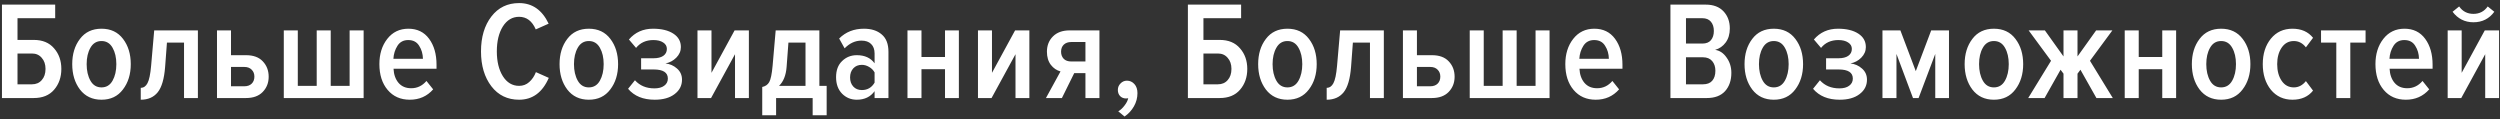 <svg width="357" height="17" viewBox="0 0 357 17" fill="none" xmlns="http://www.w3.org/2000/svg">
<rect x="0" y="0" width="357" height="17" fill="#333333" stroke="none"/>
<path d="M0.28 0.66H7.88V2.6H2.5V5.7H4.82C6.073 5.7 7.04 6.1 7.72 6.9C8.413 7.687 8.76 8.667 8.76 9.84C8.76 11.027 8.413 12.02 7.72 12.82C7.04 13.607 6.073 14 4.82 14H0.28V0.66ZM4.56 7.64H2.5V12.04H4.56C5.147 12.04 5.613 11.84 5.96 11.44C6.32 11.04 6.5 10.507 6.5 9.84C6.5 9.187 6.32 8.66 5.96 8.26C5.613 7.847 5.147 7.64 4.56 7.64ZM17.554 12.78C16.821 13.753 15.801 14.24 14.494 14.24C13.187 14.24 12.161 13.753 11.414 12.78C10.681 11.807 10.314 10.6 10.314 9.16C10.314 7.72 10.681 6.52 11.414 5.56C12.147 4.587 13.174 4.1 14.494 4.1C15.814 4.1 16.841 4.587 17.574 5.56C18.307 6.52 18.674 7.72 18.674 9.16C18.674 10.6 18.301 11.807 17.554 12.78ZM12.914 11.52C13.274 12.16 13.801 12.48 14.494 12.48C15.187 12.48 15.714 12.16 16.074 11.52C16.434 10.88 16.614 10.093 16.614 9.16C16.614 8.227 16.434 7.447 16.074 6.82C15.714 6.18 15.187 5.86 14.494 5.86C13.801 5.86 13.274 6.18 12.914 6.82C12.554 7.447 12.374 8.227 12.374 9.16C12.374 10.093 12.554 10.88 12.914 11.52ZM20.099 14.24V12.54C20.513 12.54 20.833 12.32 21.059 11.88C21.299 11.44 21.473 10.613 21.579 9.4L22.02 4.34H28.259V14H26.279V6.08H23.84L23.579 9.56C23.446 11.267 23.093 12.473 22.52 13.18C21.946 13.887 21.14 14.24 20.099 14.24ZM30.987 4.34H32.987V7.88H35.127C36.18 7.88 36.98 8.173 37.527 8.76C38.087 9.347 38.367 10.08 38.367 10.96C38.367 11.827 38.08 12.553 37.507 13.14C36.947 13.713 36.153 14 35.127 14H30.987V4.34ZM34.887 9.56H32.987V12.32H34.887C35.34 12.32 35.693 12.193 35.947 11.94C36.2 11.687 36.327 11.353 36.327 10.94C36.327 10.54 36.2 10.213 35.947 9.96C35.693 9.693 35.34 9.56 34.887 9.56ZM49.926 4.34H51.926V14H40.526V4.34H42.526V12.26H45.226V4.34H47.226V12.26H49.926V4.34ZM58.516 14.24C57.196 14.24 56.142 13.773 55.356 12.84C54.569 11.907 54.176 10.68 54.176 9.16C54.176 7.72 54.549 6.52 55.296 5.56C56.056 4.587 57.062 4.1 58.316 4.1C59.582 4.1 60.569 4.58 61.276 5.54C61.982 6.5 62.336 7.733 62.336 9.24V9.82H56.196C56.236 10.647 56.476 11.32 56.916 11.84C57.356 12.347 57.956 12.6 58.716 12.6C59.582 12.6 60.309 12.253 60.896 11.56L61.856 12.76C60.989 13.747 59.876 14.24 58.516 14.24ZM60.396 8.4C60.382 7.693 60.202 7.073 59.856 6.54C59.522 5.993 59.002 5.72 58.296 5.72C57.616 5.72 57.102 5.993 56.756 6.54C56.409 7.087 56.216 7.707 56.176 8.4H60.396ZM74.127 14.24C72.473 14.24 71.153 13.6 70.167 12.32C69.18 11.027 68.687 9.367 68.687 7.34C68.687 5.3 69.18 3.64 70.167 2.36C71.153 1.08 72.473 0.44 74.127 0.44C76.007 0.44 77.413 1.42 78.347 3.38L76.507 4.2C75.987 3 75.193 2.4 74.127 2.4C73.167 2.4 72.393 2.86 71.807 3.78C71.233 4.7 70.947 5.887 70.947 7.34C70.947 8.78 71.233 9.96 71.807 10.88C72.393 11.8 73.167 12.26 74.127 12.26C74.687 12.26 75.167 12.08 75.567 11.72C75.98 11.36 76.3 10.887 76.527 10.3L78.367 11.12C77.46 13.2 76.047 14.24 74.127 14.24ZM87.144 12.78C86.411 13.753 85.391 14.24 84.084 14.24C82.778 14.24 81.751 13.753 81.004 12.78C80.271 11.807 79.904 10.6 79.904 9.16C79.904 7.72 80.271 6.52 81.004 5.56C81.737 4.587 82.764 4.1 84.084 4.1C85.404 4.1 86.431 4.587 87.164 5.56C87.897 6.52 88.264 7.72 88.264 9.16C88.264 10.6 87.891 11.807 87.144 12.78ZM82.504 11.52C82.864 12.16 83.391 12.48 84.084 12.48C84.778 12.48 85.304 12.16 85.664 11.52C86.024 10.88 86.204 10.093 86.204 9.16C86.204 8.227 86.024 7.447 85.664 6.82C85.304 6.18 84.778 5.86 84.084 5.86C83.391 5.86 82.864 6.18 82.504 6.82C82.144 7.447 81.964 8.227 81.964 9.16C81.964 10.093 82.144 10.88 82.504 11.52ZM93.49 14.24C91.837 14.24 90.57 13.72 89.69 12.68L90.67 11.46C91.363 12.233 92.29 12.62 93.45 12.62C94.05 12.62 94.516 12.493 94.85 12.24C95.197 11.987 95.37 11.647 95.37 11.22C95.37 10.353 94.697 9.92 93.35 9.92H91.55V8.32H93.31C93.91 8.32 94.376 8.207 94.71 7.98C95.056 7.74 95.23 7.407 95.23 6.98C95.23 6.593 95.05 6.287 94.69 6.06C94.343 5.833 93.883 5.72 93.31 5.72C92.257 5.72 91.43 6.093 90.83 6.84L89.81 5.64C90.69 4.613 91.837 4.1 93.25 4.1C94.463 4.1 95.43 4.333 96.15 4.8C96.87 5.267 97.23 5.907 97.23 6.72C97.23 7.293 97.01 7.8 96.57 8.24C96.143 8.667 95.63 8.94 95.03 9.06C95.656 9.127 96.203 9.367 96.67 9.78C97.15 10.193 97.39 10.727 97.39 11.38C97.39 12.22 97.037 12.907 96.33 13.44C95.636 13.973 94.69 14.24 93.49 14.24ZM101.54 14H99.6V4.34H101.6V10.4L104.9 4.34H106.94V14H104.96V7.74L101.54 14ZM108.847 16.46V12.42C109.301 12.327 109.634 12.093 109.847 11.72C110.061 11.347 110.221 10.573 110.327 9.4L110.767 4.34H117.007V12.26H118.047V16.46H116.047V14H110.827V16.46H108.847ZM112.587 6.08L112.327 9.56C112.234 10.76 111.874 11.66 111.247 12.26H115.027V6.08H112.587ZM126.871 14H124.891V13.02C124.304 13.833 123.457 14.24 122.351 14.24C121.524 14.24 120.824 13.953 120.251 13.38C119.677 12.793 119.391 12.007 119.391 11.02C119.391 10.033 119.677 9.267 120.251 8.72C120.824 8.16 121.524 7.88 122.351 7.88C123.484 7.88 124.331 8.267 124.891 9.04V7.64C124.891 7.053 124.724 6.6 124.391 6.28C124.071 5.96 123.611 5.8 123.011 5.8C122.131 5.8 121.331 6.167 120.611 6.9L119.831 5.5C120.764 4.567 121.944 4.1 123.371 4.1C124.437 4.1 125.284 4.373 125.911 4.92C126.551 5.453 126.871 6.28 126.871 7.4V14ZM123.071 12.86C123.871 12.86 124.477 12.507 124.891 11.8V10.34C124.704 10.007 124.444 9.747 124.111 9.56C123.777 9.36 123.431 9.26 123.071 9.26C122.564 9.26 122.157 9.427 121.851 9.76C121.544 10.093 121.391 10.527 121.391 11.06C121.391 11.593 121.544 12.027 121.851 12.36C122.157 12.693 122.564 12.86 123.071 12.86ZM131.587 14H129.587V4.34H131.587V8.14H134.947V4.34H136.927V14H134.947V9.88H131.587V14ZM141.594 14H139.654V4.34H141.654V10.4L144.954 4.34H146.994V14H145.014V7.74L141.594 14ZM151.641 14H149.361L151.441 10.2C150.894 10.053 150.434 9.74 150.061 9.26C149.687 8.767 149.501 8.14 149.501 7.38C149.501 6.5 149.787 5.773 150.361 5.2C150.934 4.627 151.727 4.34 152.741 4.34H157.001V14H155.001V10.44H153.401L151.641 14ZM152.981 8.78H155.001V6H152.981C152.527 6 152.167 6.127 151.901 6.38C151.647 6.633 151.521 6.967 151.521 7.38C151.521 7.793 151.647 8.133 151.901 8.4C152.154 8.653 152.514 8.78 152.981 8.78ZM162.429 13.3C162.429 13.967 162.262 14.593 161.929 15.18C161.596 15.767 161.149 16.253 160.589 16.64L159.689 15.9C160.022 15.7 160.322 15.42 160.589 15.06C160.869 14.7 161.042 14.353 161.109 14.02C161.029 14.047 160.922 14.06 160.789 14.06C160.456 14.06 160.176 13.947 159.949 13.72C159.736 13.493 159.629 13.2 159.629 12.84C159.629 12.48 159.756 12.173 160.009 11.92C160.262 11.653 160.569 11.52 160.929 11.52C161.342 11.52 161.696 11.68 161.989 12C162.282 12.32 162.429 12.753 162.429 13.3ZM169.631 0.66H177.231V2.6H171.851V5.7H174.171C175.424 5.7 176.391 6.1 177.071 6.9C177.764 7.687 178.111 8.667 178.111 9.84C178.111 11.027 177.764 12.02 177.071 12.82C176.391 13.607 175.424 14 174.171 14H169.631V0.66ZM173.911 7.64H171.851V12.04H173.911C174.498 12.04 174.964 11.84 175.311 11.44C175.671 11.04 175.851 10.507 175.851 9.84C175.851 9.187 175.671 8.66 175.311 8.26C174.964 7.847 174.498 7.64 173.911 7.64ZM186.905 12.78C186.172 13.753 185.152 14.24 183.845 14.24C182.538 14.24 181.512 13.753 180.765 12.78C180.032 11.807 179.665 10.6 179.665 9.16C179.665 7.72 180.032 6.52 180.765 5.56C181.498 4.587 182.525 4.1 183.845 4.1C185.165 4.1 186.192 4.587 186.925 5.56C187.658 6.52 188.025 7.72 188.025 9.16C188.025 10.6 187.652 11.807 186.905 12.78ZM182.265 11.52C182.625 12.16 183.152 12.48 183.845 12.48C184.538 12.48 185.065 12.16 185.425 11.52C185.785 10.88 185.965 10.093 185.965 9.16C185.965 8.227 185.785 7.447 185.425 6.82C185.065 6.18 184.538 5.86 183.845 5.86C183.152 5.86 182.625 6.18 182.265 6.82C181.905 7.447 181.725 8.227 181.725 9.16C181.725 10.093 181.905 10.88 182.265 11.52ZM189.451 14.24V12.54C189.864 12.54 190.184 12.32 190.411 11.88C190.651 11.44 190.824 10.613 190.931 9.4L191.371 4.34H197.611V14H195.631V6.08H193.191L192.931 9.56C192.797 11.267 192.444 12.473 191.871 13.18C191.297 13.887 190.491 14.24 189.451 14.24ZM200.338 4.34H202.338V7.88H204.478C205.531 7.88 206.331 8.173 206.878 8.76C207.438 9.347 207.718 10.08 207.718 10.96C207.718 11.827 207.431 12.553 206.858 13.14C206.298 13.713 205.504 14 204.478 14H200.338V4.34ZM204.238 9.56H202.338V12.32H204.238C204.691 12.32 205.044 12.193 205.298 11.94C205.551 11.687 205.678 11.353 205.678 10.94C205.678 10.54 205.551 10.213 205.298 9.96C205.044 9.693 204.691 9.56 204.238 9.56ZM219.277 4.34H221.277V14H209.877V4.34H211.877V12.26H214.577V4.34H216.577V12.26H219.277V4.34ZM227.867 14.24C226.547 14.24 225.494 13.773 224.707 12.84C223.92 11.907 223.527 10.68 223.527 9.16C223.527 7.72 223.9 6.52 224.647 5.56C225.407 4.587 226.414 4.1 227.667 4.1C228.934 4.1 229.92 4.58 230.627 5.54C231.334 6.5 231.687 7.733 231.687 9.24V9.82H225.547C225.587 10.647 225.827 11.32 226.267 11.84C226.707 12.347 227.307 12.6 228.067 12.6C228.934 12.6 229.66 12.253 230.247 11.56L231.207 12.76C230.34 13.747 229.227 14.24 227.867 14.24ZM229.747 8.4C229.734 7.693 229.554 7.073 229.207 6.54C228.874 5.993 228.354 5.72 227.647 5.72C226.967 5.72 226.454 5.993 226.107 6.54C225.76 7.087 225.567 7.707 225.527 8.4H229.747ZM243.738 14H238.538V0.66H243.578C244.671 0.66 245.518 0.98 246.118 1.62C246.718 2.26 247.018 3.073 247.018 4.06C247.018 4.873 246.818 5.547 246.418 6.08C246.031 6.6 245.531 6.947 244.918 7.12C245.571 7.213 246.118 7.58 246.558 8.22C247.011 8.847 247.238 9.573 247.238 10.4C247.238 11.48 246.938 12.353 246.338 13.02C245.738 13.673 244.871 14 243.738 14ZM243.098 6.22C243.644 6.22 244.051 6.06 244.318 5.74C244.598 5.407 244.738 4.967 244.738 4.42C244.738 3.873 244.598 3.433 244.318 3.1C244.038 2.767 243.631 2.6 243.098 2.6H240.758V6.22H243.098ZM243.178 12.04C243.764 12.04 244.204 11.873 244.498 11.54C244.804 11.193 244.958 10.713 244.958 10.1C244.958 9.54 244.804 9.08 244.498 8.72C244.191 8.36 243.751 8.18 243.178 8.18H240.758V12.04H243.178ZM256.359 12.78C255.625 13.753 254.605 14.24 253.299 14.24C251.992 14.24 250.965 13.753 250.219 12.78C249.485 11.807 249.119 10.6 249.119 9.16C249.119 7.72 249.485 6.52 250.219 5.56C250.952 4.587 251.979 4.1 253.299 4.1C254.619 4.1 255.645 4.587 256.379 5.56C257.112 6.52 257.479 7.72 257.479 9.16C257.479 10.6 257.105 11.807 256.359 12.78ZM251.719 11.52C252.079 12.16 252.605 12.48 253.299 12.48C253.992 12.48 254.519 12.16 254.879 11.52C255.239 10.88 255.419 10.093 255.419 9.16C255.419 8.227 255.239 7.447 254.879 6.82C254.519 6.18 253.992 5.86 253.299 5.86C252.605 5.86 252.079 6.18 251.719 6.82C251.359 7.447 251.179 8.227 251.179 9.16C251.179 10.093 251.359 10.88 251.719 11.52ZM262.704 14.24C261.051 14.24 259.784 13.72 258.904 12.68L259.884 11.46C260.578 12.233 261.504 12.62 262.664 12.62C263.264 12.62 263.731 12.493 264.064 12.24C264.411 11.987 264.584 11.647 264.584 11.22C264.584 10.353 263.911 9.92 262.564 9.92H260.764V8.32H262.524C263.124 8.32 263.591 8.207 263.924 7.98C264.271 7.74 264.444 7.407 264.444 6.98C264.444 6.593 264.264 6.287 263.904 6.06C263.558 5.833 263.098 5.72 262.524 5.72C261.471 5.72 260.644 6.093 260.044 6.84L259.024 5.64C259.904 4.613 261.051 4.1 262.464 4.1C263.678 4.1 264.644 4.333 265.364 4.8C266.084 5.267 266.444 5.907 266.444 6.72C266.444 7.293 266.224 7.8 265.784 8.24C265.358 8.667 264.844 8.94 264.244 9.06C264.871 9.127 265.418 9.367 265.884 9.78C266.364 10.193 266.604 10.727 266.604 11.38C266.604 12.22 266.251 12.907 265.544 13.44C264.851 13.973 263.904 14.24 262.704 14.24ZM278.315 14H276.355V7.7L273.975 14H273.175L270.815 7.7V14H268.815V4.34H271.375L273.575 10.16L275.775 4.34H278.315V14ZM287.79 12.78C287.057 13.753 286.037 14.24 284.73 14.24C283.423 14.24 282.397 13.753 281.65 12.78C280.917 11.807 280.55 10.6 280.55 9.16C280.55 7.72 280.917 6.52 281.65 5.56C282.383 4.587 283.41 4.1 284.73 4.1C286.05 4.1 287.077 4.587 287.81 5.56C288.543 6.52 288.91 7.72 288.91 9.16C288.91 10.6 288.537 11.807 287.79 12.78ZM283.15 11.52C283.51 12.16 284.037 12.48 284.73 12.48C285.423 12.48 285.95 12.16 286.31 11.52C286.67 10.88 286.85 10.093 286.85 9.16C286.85 8.227 286.67 7.447 286.31 6.82C285.95 6.18 285.423 5.86 284.73 5.86C284.037 5.86 283.51 6.18 283.15 6.82C282.79 7.447 282.61 8.227 282.61 9.16C282.61 10.093 282.79 10.88 283.15 11.52ZM291.968 14H289.628L292.888 8.68L289.688 4.34H292.008L294.668 8.06V4.34H296.668V8.06L299.328 4.34H301.648L298.448 8.68L301.708 14H299.368L297.088 9.96L296.668 10.52V14H294.668V10.52L294.248 9.96L291.968 14ZM305.41 14H303.41V4.34H305.41V8.14H308.77V4.34H310.75V14H308.77V9.88H305.41V14ZM320.237 12.78C319.504 13.753 318.484 14.24 317.177 14.24C315.871 14.24 314.844 13.753 314.097 12.78C313.364 11.807 312.997 10.6 312.997 9.16C312.997 7.72 313.364 6.52 314.097 5.56C314.831 4.587 315.857 4.1 317.177 4.1C318.497 4.1 319.524 4.587 320.257 5.56C320.991 6.52 321.357 7.72 321.357 9.16C321.357 10.6 320.984 11.807 320.237 12.78ZM315.597 11.52C315.957 12.16 316.484 12.48 317.177 12.48C317.871 12.48 318.397 12.16 318.757 11.52C319.117 10.88 319.297 10.093 319.297 9.16C319.297 8.227 319.117 7.447 318.757 6.82C318.397 6.18 317.871 5.86 317.177 5.86C316.484 5.86 315.957 6.18 315.597 6.82C315.237 7.447 315.057 8.227 315.057 9.16C315.057 10.093 315.237 10.88 315.597 11.52ZM330.303 12.94C329.61 13.807 328.63 14.24 327.363 14.24C326.096 14.24 325.07 13.767 324.283 12.82C323.51 11.86 323.123 10.64 323.123 9.16C323.123 7.68 323.51 6.467 324.283 5.52C325.056 4.573 326.083 4.1 327.363 4.1C328.63 4.1 329.61 4.533 330.303 5.4L329.283 6.76C328.816 6.16 328.243 5.86 327.563 5.86C326.83 5.86 326.25 6.173 325.823 6.8C325.396 7.427 325.183 8.213 325.183 9.16C325.183 10.12 325.396 10.913 325.823 11.54C326.25 12.167 326.83 12.48 327.563 12.48C328.23 12.48 328.803 12.18 329.283 11.58L330.303 12.94ZM335.624 14H333.624V6.08H331.444V4.34H337.804V6.08H335.624V14ZM343.554 14.24C342.234 14.24 341.181 13.773 340.394 12.84C339.607 11.907 339.214 10.68 339.214 9.16C339.214 7.72 339.587 6.52 340.334 5.56C341.094 4.587 342.101 4.1 343.354 4.1C344.621 4.1 345.607 4.58 346.314 5.54C347.021 6.5 347.374 7.733 347.374 9.24V9.82H341.234C341.274 10.647 341.514 11.32 341.954 11.84C342.394 12.347 342.994 12.6 343.754 12.6C344.621 12.6 345.347 12.253 345.934 11.56L346.894 12.76C346.027 13.747 344.914 14.24 343.554 14.24ZM345.434 8.4C345.421 7.693 345.241 7.073 344.894 6.54C344.561 5.993 344.041 5.72 343.334 5.72C342.654 5.72 342.141 5.993 341.794 6.54C341.447 7.087 341.254 7.707 341.214 8.4H345.434ZM351.467 14H349.527V4.34H351.527V10.4L354.827 4.34H356.867V14H354.887V7.74L351.467 14ZM356.187 1.68C355.453 2.68 354.46 3.18 353.207 3.18C351.98 3.18 350.987 2.68 350.227 1.68L351.167 0.92C351.66 1.627 352.34 1.98 353.207 1.98C354.073 1.98 354.753 1.627 355.247 0.92L356.187 1.68Z" fill="white"/>
</svg>
